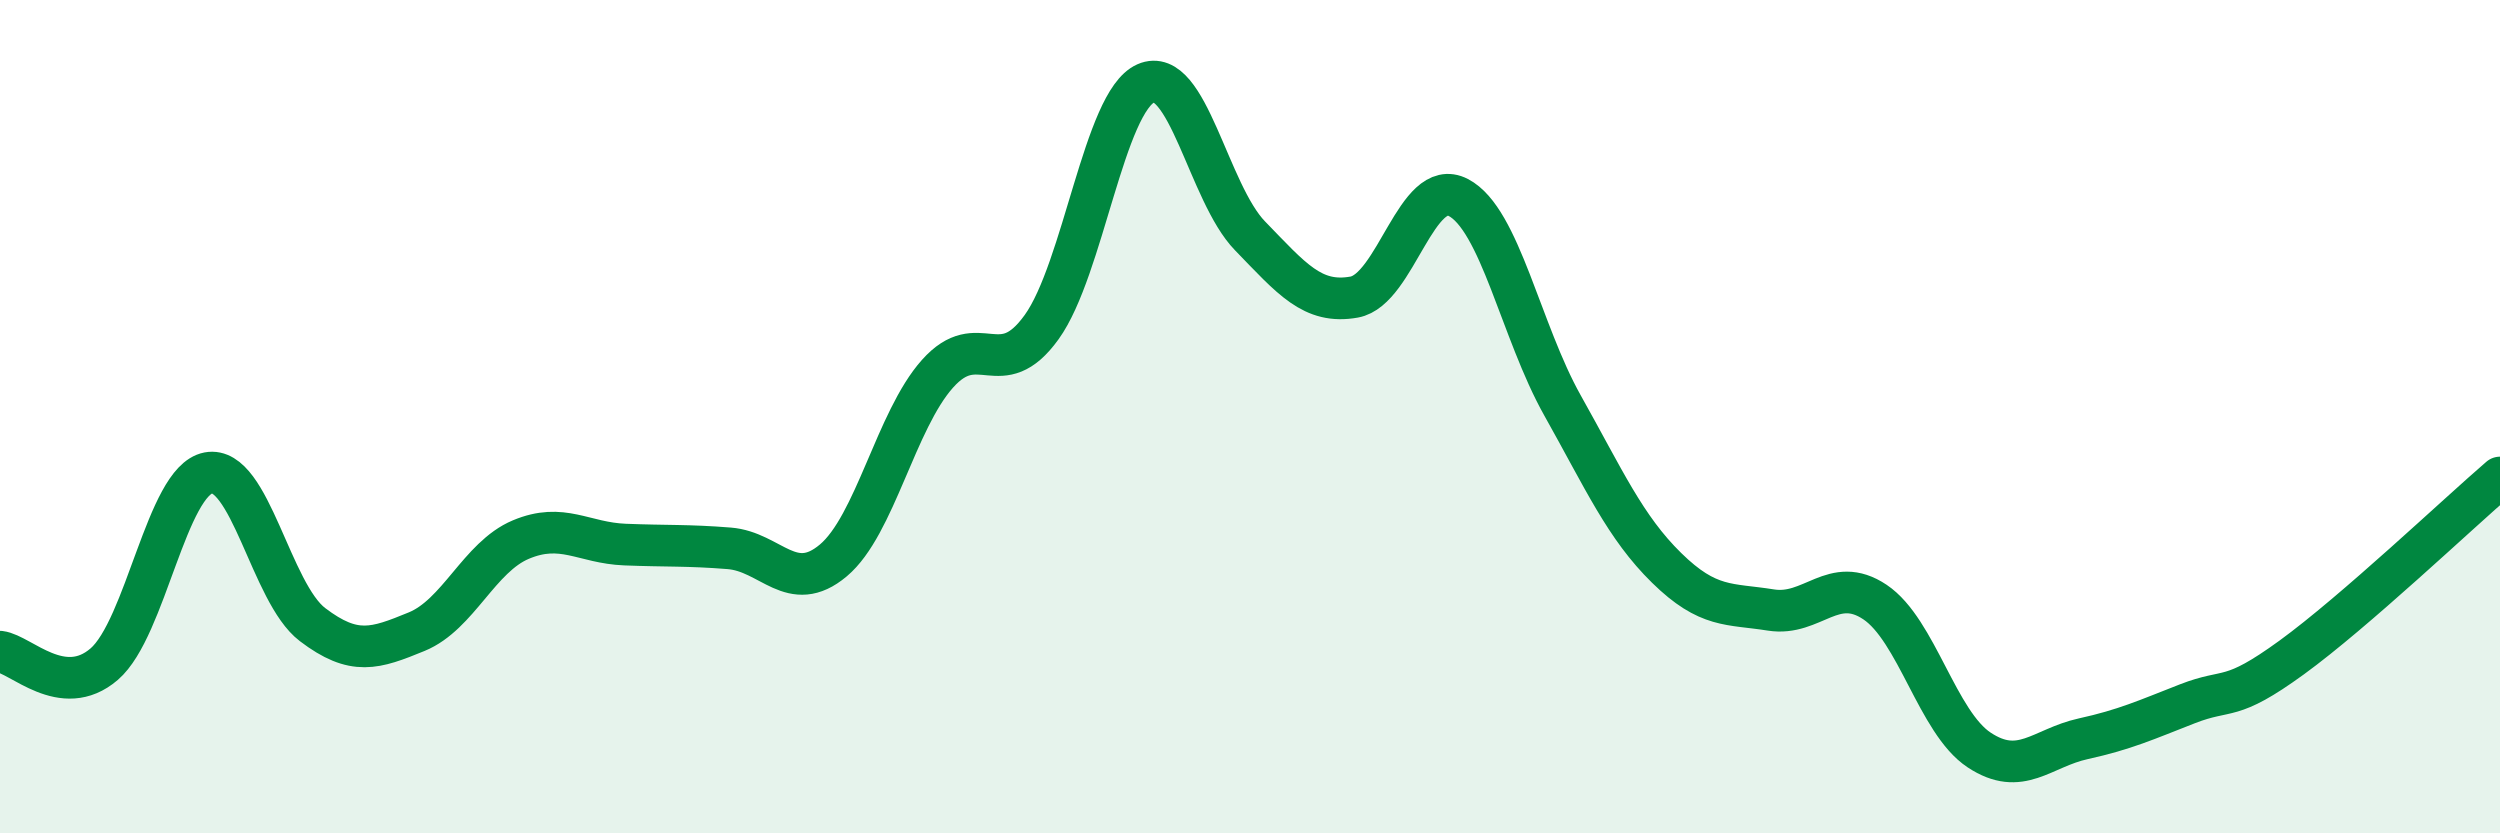 
    <svg width="60" height="20" viewBox="0 0 60 20" xmlns="http://www.w3.org/2000/svg">
      <path
        d="M 0,15.64 C 0.5,15.7 1.5,16.8 2.5,15.94 C 3.5,15.08 4,11.54 5,11.35 C 6,11.16 6.5,14.23 7.5,14.99 C 8.5,15.75 9,15.57 10,15.16 C 11,14.75 11.5,13.37 12.5,12.95 C 13.5,12.53 14,13.03 15,13.07 C 16,13.11 16.5,13.08 17.5,13.16 C 18.5,13.24 19,14.29 20,13.45 C 21,12.61 21.5,10.09 22.5,8.97 C 23.5,7.85 24,9.24 25,7.85 C 26,6.46 26.5,2.44 27.5,2 C 28.5,1.56 29,4.63 30,5.66 C 31,6.69 31.5,7.31 32.5,7.13 C 33.5,6.95 34,4.22 35,4.74 C 36,5.26 36.5,7.95 37.5,9.73 C 38.5,11.51 39,12.65 40,13.63 C 41,14.61 41.5,14.48 42.5,14.64 C 43.5,14.8 44,13.78 45,14.45 C 46,15.12 46.5,17.34 47.5,18 C 48.5,18.66 49,17.95 50,17.73 C 51,17.51 51.5,17.28 52.5,16.89 C 53.5,16.5 53.5,16.87 55,15.78 C 56.5,14.69 59,12.32 60,11.46L60 20L0 20Z"
        fill="#008740"
        opacity="0.1"
        stroke-linecap="round"
        stroke-linejoin="round"
      />
      <path
        d="M 0,15.64 C 0.5,15.7 1.5,16.8 2.5,15.94 C 3.5,15.08 4,11.54 5,11.35 C 6,11.16 6.5,14.23 7.5,14.99 C 8.5,15.75 9,15.57 10,15.16 C 11,14.75 11.5,13.37 12.5,12.95 C 13.5,12.53 14,13.03 15,13.07 C 16,13.11 16.5,13.08 17.5,13.16 C 18.5,13.24 19,14.29 20,13.45 C 21,12.61 21.5,10.09 22.5,8.97 C 23.5,7.85 24,9.24 25,7.85 C 26,6.46 26.5,2.44 27.5,2 C 28.5,1.56 29,4.63 30,5.66 C 31,6.69 31.5,7.31 32.5,7.13 C 33.5,6.95 34,4.22 35,4.74 C 36,5.26 36.5,7.95 37.5,9.73 C 38.5,11.51 39,12.65 40,13.63 C 41,14.61 41.5,14.48 42.5,14.64 C 43.5,14.8 44,13.78 45,14.45 C 46,15.12 46.5,17.34 47.5,18 C 48.5,18.66 49,17.95 50,17.73 C 51,17.51 51.5,17.28 52.5,16.89 C 53.5,16.5 53.5,16.87 55,15.78 C 56.5,14.69 59,12.32 60,11.46"
        stroke="#008740"
        stroke-width="1"
        fill="none"
        stroke-linecap="round"
        stroke-linejoin="round"
      />
    </svg>
  